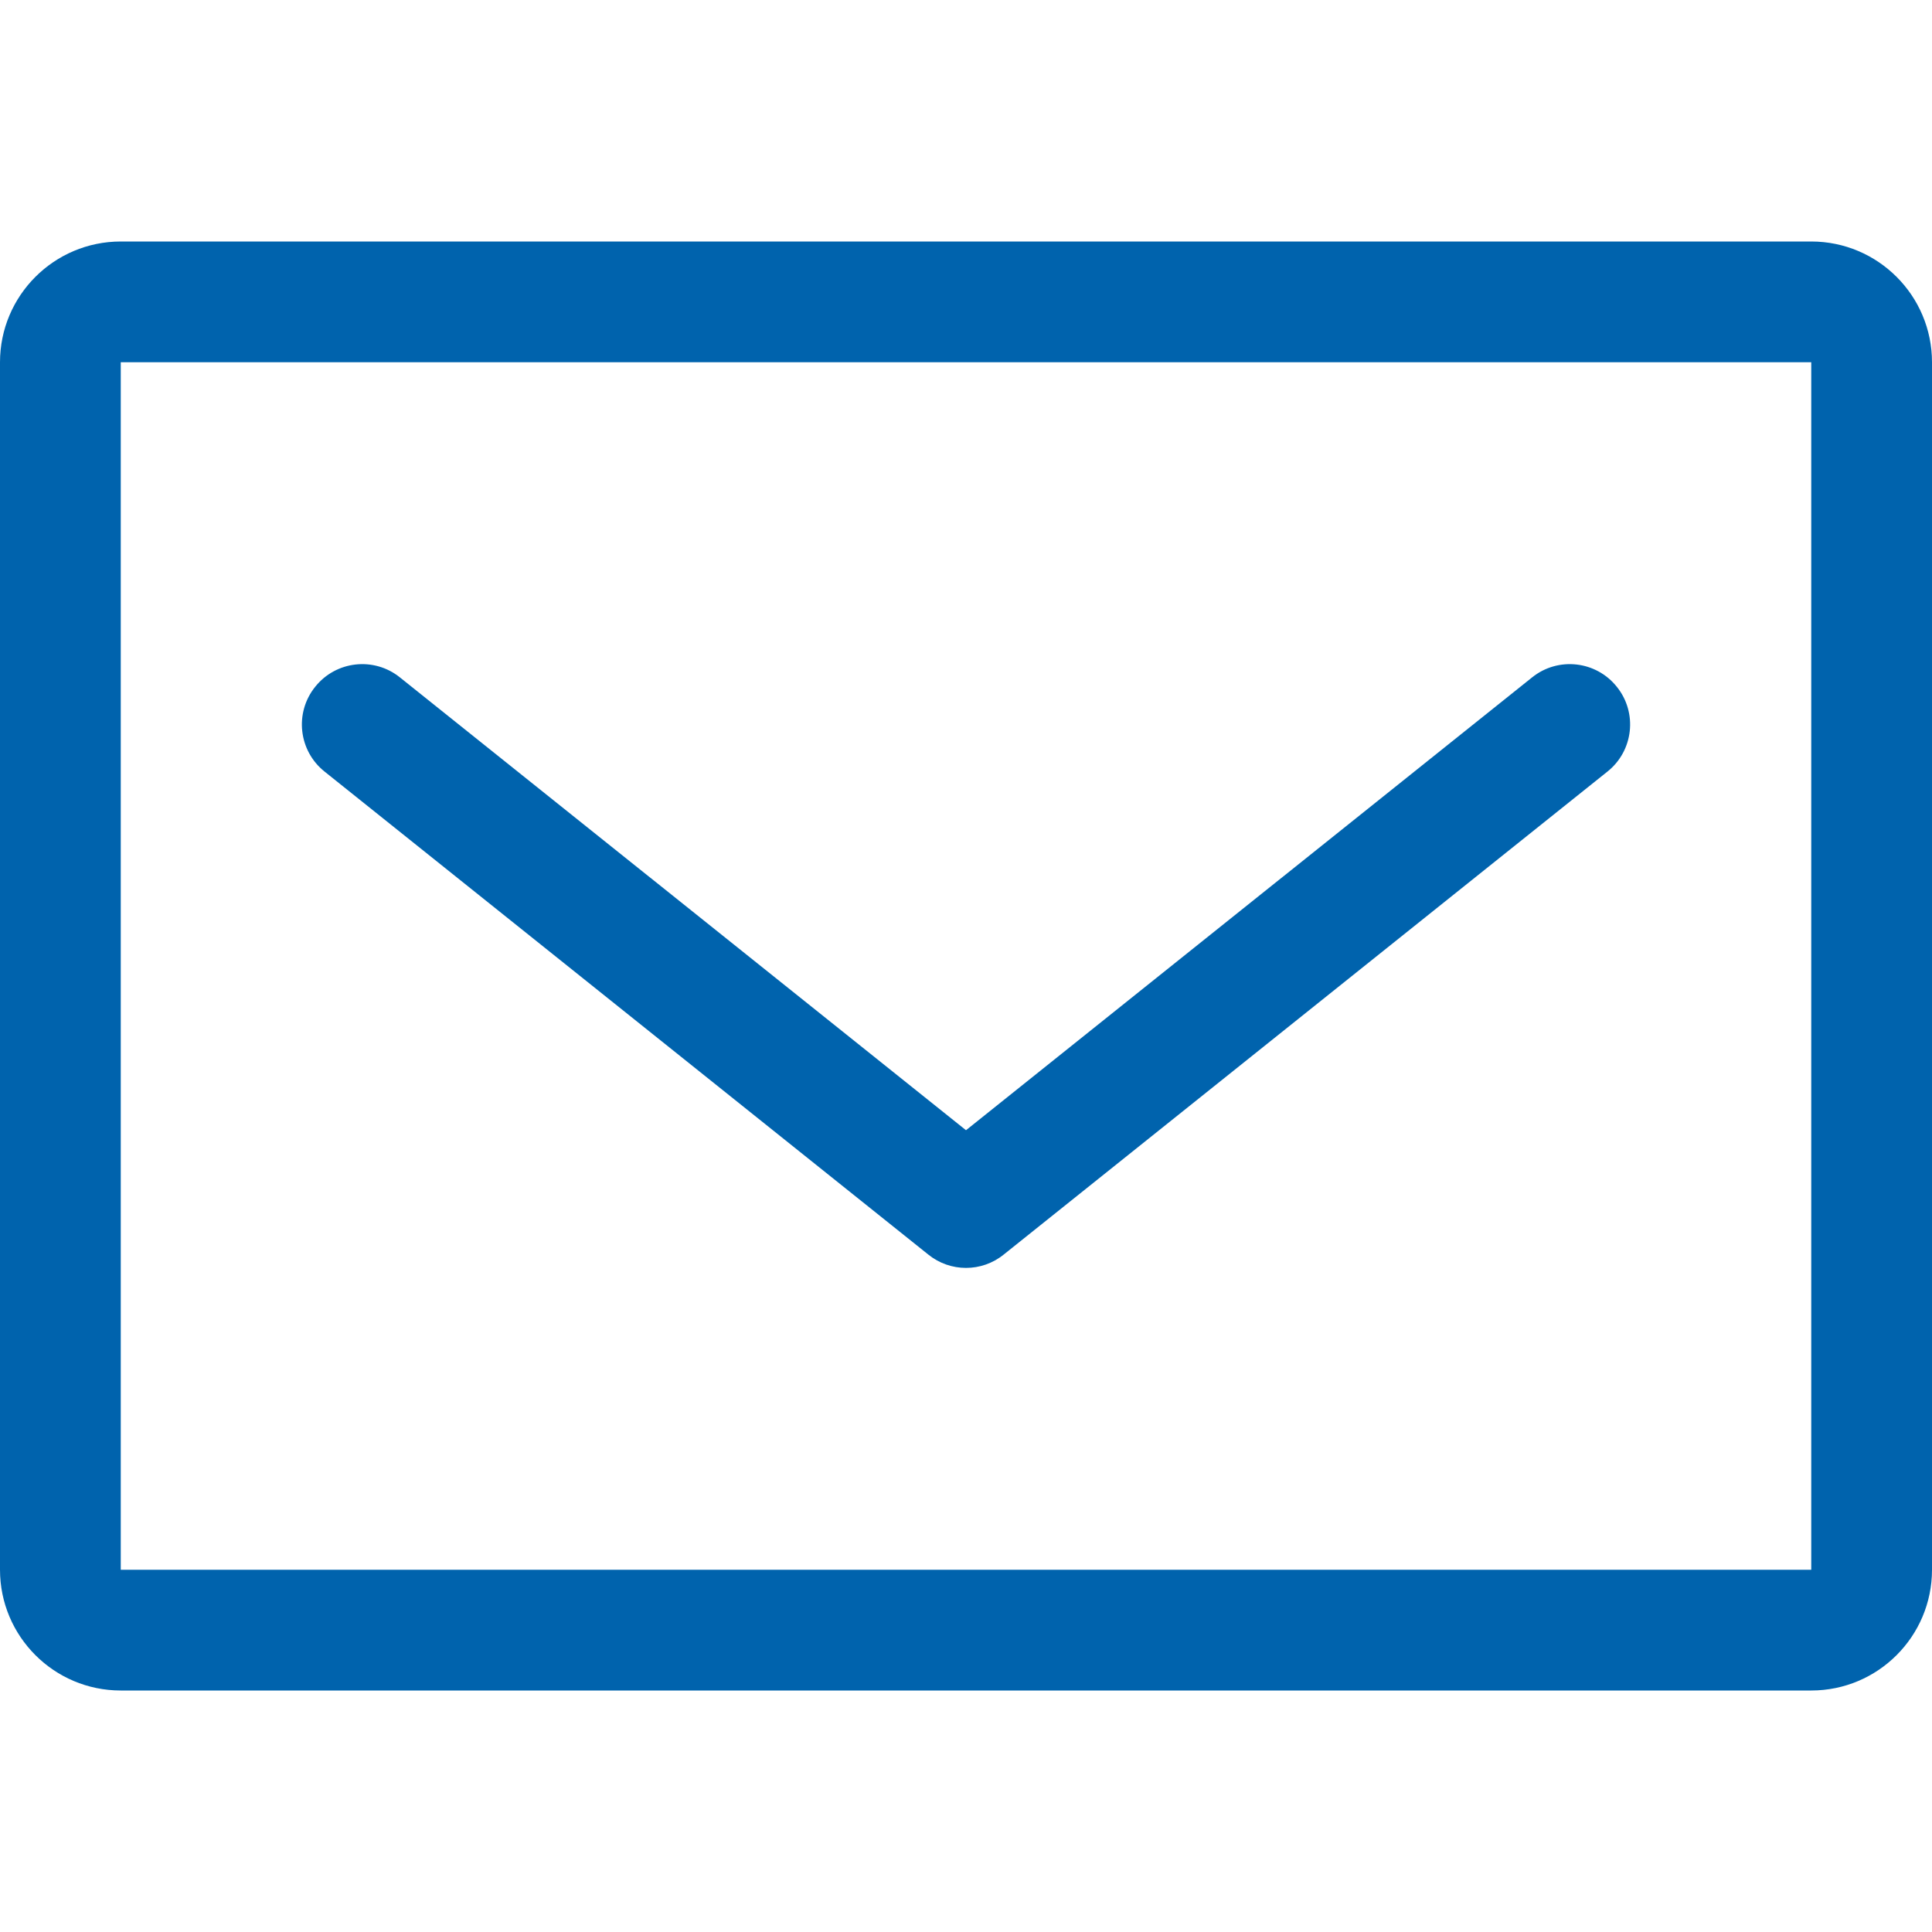 <svg width="16" height="16" viewBox="0 0 16 16" fill="none" xmlns="http://www.w3.org/2000/svg">
<path fill-rule="evenodd" clip-rule="evenodd" d="M1 3H15V13H1V3ZM0 3C0 2.448 0.448 2 1 2H15C15.552 2 16 2.448 16 3V13C16 13.552 15.552 14 15 14H1C0.448 14 0 13.552 0 13V3ZM3.312 5.61C3.097 5.437 2.782 5.472 2.61 5.688C2.437 5.903 2.472 6.218 2.688 6.39L7.688 10.39C7.87 10.537 8.13 10.537 8.312 10.39L13.312 6.39C13.528 6.218 13.563 5.903 13.39 5.688C13.218 5.472 12.903 5.437 12.688 5.61L8 9.36L3.312 5.61Z" fill="#0063AD"/>
</svg>
